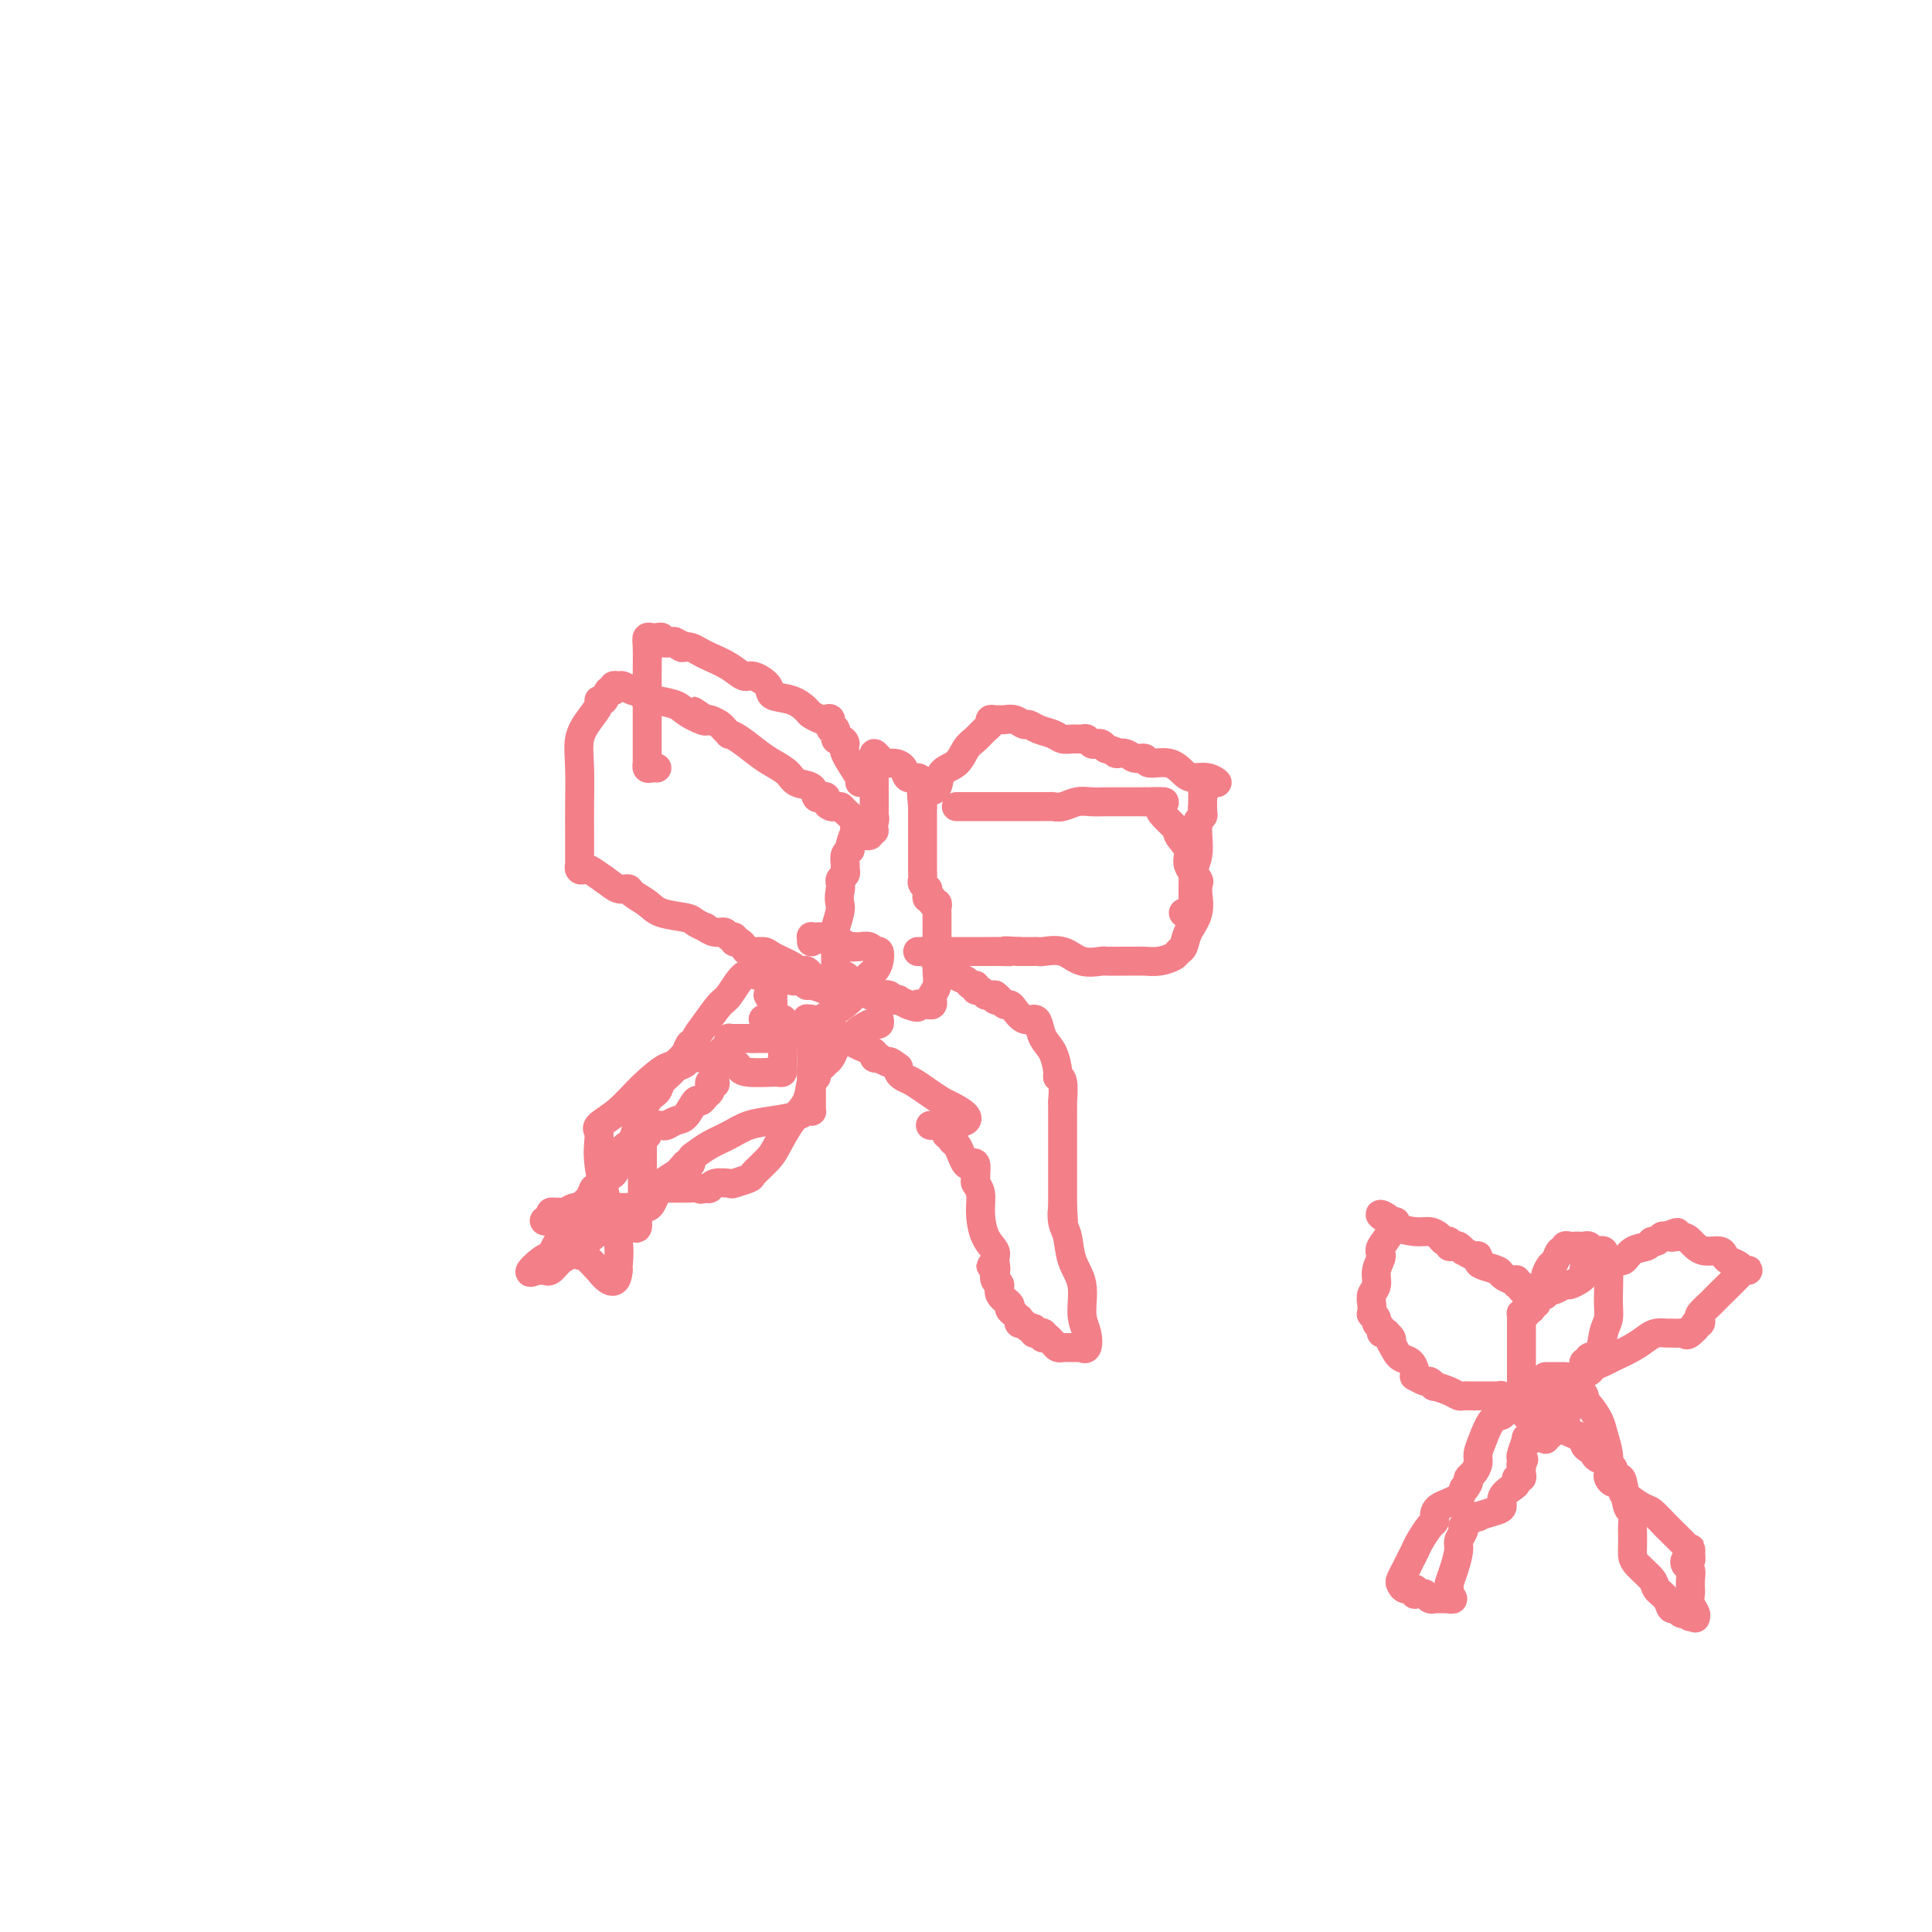 <svg viewBox='0 0 400 400' version='1.1' xmlns='http://www.w3.org/2000/svg' xmlns:xlink='http://www.w3.org/1999/xlink'><g fill='none' stroke='#F37F89' stroke-width='6' stroke-linecap='round' stroke-linejoin='round'><path d='M198,167c1.233,0.000 2.467,0.000 3,0c0.533,-0.000 0.366,-0.000 1,0c0.634,0.000 2.069,0.000 3,0c0.931,-0.000 1.359,-0.000 2,0c0.641,0.000 1.496,0.000 2,0c0.504,-0.000 0.659,-0.000 1,0c0.341,0.000 0.870,0.000 1,0c0.130,-0.000 -0.139,-0.000 0,0c0.139,0.000 0.685,0.000 1,0c0.315,-0.000 0.398,-0.000 1,0c0.602,0.000 1.722,0.001 2,0c0.278,-0.001 -0.284,-0.004 0,0c0.284,0.004 1.416,0.015 2,0c0.584,-0.015 0.620,-0.057 1,0c0.380,0.057 1.103,0.211 2,0c0.897,-0.211 1.968,-0.789 3,-1c1.032,-0.211 2.026,-0.057 3,0c0.974,0.057 1.928,0.015 3,0c1.072,-0.015 2.262,-0.004 3,0c0.738,0.004 1.025,0.001 1,0c-0.025,-0.001 -0.360,-0.000 0,0c0.360,0.000 1.416,0.000 2,0c0.584,-0.000 0.696,-0.000 1,0c0.304,0.000 0.801,0.000 1,0c0.199,-0.000 0.099,-0.000 0,0'/><path d='M237,166c6.538,-0.149 3.382,-0.021 3,1c-0.382,1.021 2.010,2.935 3,4c0.990,1.065 0.577,1.279 1,2c0.423,0.721 1.683,1.948 2,3c0.317,1.052 -0.308,1.929 0,3c0.308,1.071 1.548,2.337 2,3c0.452,0.663 0.114,0.722 0,1c-0.114,0.278 -0.005,0.775 0,1c0.005,0.225 -0.093,0.179 0,1c0.093,0.821 0.377,2.510 0,4c-0.377,1.490 -1.416,2.781 -2,4c-0.584,1.219 -0.712,2.365 -1,3c-0.288,0.635 -0.734,0.759 -1,1c-0.266,0.241 -0.351,0.601 -1,1c-0.649,0.399 -1.862,0.839 -3,1c-1.138,0.161 -2.202,0.043 -3,0c-0.798,-0.043 -1.332,-0.011 -2,0c-0.668,0.011 -1.472,0.003 -2,0c-0.528,-0.003 -0.780,0.001 -1,0c-0.220,-0.001 -0.406,-0.008 -1,0c-0.594,0.008 -1.595,0.030 -2,0c-0.405,-0.030 -0.213,-0.113 -1,0c-0.787,0.113 -2.554,0.423 -4,0c-1.446,-0.423 -2.572,-1.577 -4,-2c-1.428,-0.423 -3.159,-0.113 -4,0c-0.841,0.113 -0.792,0.030 -1,0c-0.208,-0.030 -0.671,-0.008 -1,0c-0.329,0.008 -0.522,0.002 -1,0c-0.478,-0.002 -1.239,-0.001 -2,0'/><path d='M211,197c-4.860,-0.309 -2.511,-0.083 -2,0c0.511,0.083 -0.816,0.022 -2,0c-1.184,-0.022 -2.225,-0.006 -3,0c-0.775,0.006 -1.285,0.002 -2,0c-0.715,-0.002 -1.636,-0.001 -2,0c-0.364,0.001 -0.171,0.000 -1,0c-0.829,-0.000 -2.678,-0.001 -4,0c-1.322,0.001 -2.116,0.004 -3,0c-0.884,-0.004 -1.860,-0.016 -2,0c-0.140,0.016 0.554,0.059 1,0c0.446,-0.059 0.645,-0.222 1,0c0.355,0.222 0.868,0.828 1,1c0.132,0.172 -0.117,-0.091 0,0c0.117,0.091 0.598,0.535 1,1c0.402,0.465 0.723,0.952 1,1c0.277,0.048 0.509,-0.342 1,0c0.491,0.342 1.241,1.416 2,2c0.759,0.584 1.527,0.677 2,1c0.473,0.323 0.652,0.875 1,1c0.348,0.125 0.867,-0.177 1,0c0.133,0.177 -0.119,0.832 0,1c0.119,0.168 0.609,-0.151 1,0c0.391,0.151 0.682,0.771 1,1c0.318,0.229 0.662,0.065 1,0c0.338,-0.065 0.669,-0.033 1,0'/><path d='M206,206c2.118,1.636 0.412,1.225 0,1c-0.412,-0.225 0.470,-0.263 1,0c0.530,0.263 0.709,0.827 1,1c0.291,0.173 0.694,-0.043 1,0c0.306,0.043 0.515,0.347 1,1c0.485,0.653 1.247,1.657 2,2c0.753,0.343 1.498,0.025 2,0c0.502,-0.025 0.760,0.242 1,1c0.240,0.758 0.460,2.007 1,3c0.540,0.993 1.398,1.732 2,3c0.602,1.268 0.946,3.066 1,4c0.054,0.934 -0.182,1.003 0,1c0.182,-0.003 0.781,-0.078 1,1c0.219,1.078 0.059,3.311 0,4c-0.059,0.689 -0.016,-0.164 0,0c0.016,0.164 0.004,1.346 0,2c-0.004,0.654 -0.001,0.780 0,1c0.001,0.220 0.000,0.535 0,1c-0.000,0.465 -0.000,1.080 0,1c0.000,-0.080 0.000,-0.857 0,0c-0.000,0.857 -0.000,3.346 0,4c0.000,0.654 0.000,-0.529 0,0c-0.000,0.529 -0.000,2.768 0,4c0.000,1.232 0.000,1.455 0,2c-0.000,0.545 -0.000,1.411 0,2c0.000,0.589 0.000,0.901 0,1c-0.000,0.099 -0.000,-0.015 0,0c0.000,0.015 0.000,0.158 0,1c-0.000,0.842 -0.000,2.383 0,3c0.000,0.617 0.000,0.308 0,0'/><path d='M220,250c0.324,5.087 0.133,1.804 0,1c-0.133,-0.804 -0.208,0.872 0,2c0.208,1.128 0.700,1.708 1,3c0.300,1.292 0.407,3.296 1,5c0.593,1.704 1.672,3.108 2,5c0.328,1.892 -0.093,4.272 0,6c0.093,1.728 0.702,2.803 1,4c0.298,1.197 0.287,2.517 0,3c-0.287,0.483 -0.850,0.129 -1,0c-0.150,-0.129 0.114,-0.035 0,0c-0.114,0.035 -0.604,0.009 -1,0c-0.396,-0.009 -0.698,-0.002 -1,0c-0.302,0.002 -0.606,-0.003 -1,0c-0.394,0.003 -0.879,0.012 -1,0c-0.121,-0.012 0.122,-0.044 0,0c-0.122,0.044 -0.610,0.166 -1,0c-0.390,-0.166 -0.683,-0.619 -1,-1c-0.317,-0.381 -0.659,-0.691 -1,-1'/><path d='M217,277c-1.482,-0.248 -1.186,0.131 -1,0c0.186,-0.131 0.261,-0.771 0,-1c-0.261,-0.229 -0.858,-0.046 -1,0c-0.142,0.046 0.169,-0.044 0,0c-0.169,0.044 -0.820,0.223 -1,0c-0.180,-0.223 0.109,-0.848 0,-1c-0.109,-0.152 -0.617,0.170 -1,0c-0.383,-0.170 -0.641,-0.833 -1,-1c-0.359,-0.167 -0.818,0.162 -1,0c-0.182,-0.162 -0.085,-0.816 0,-1c0.085,-0.184 0.159,0.103 0,0c-0.159,-0.103 -0.549,-0.595 -1,-1c-0.451,-0.405 -0.962,-0.723 -1,-1c-0.038,-0.277 0.396,-0.512 0,-1c-0.396,-0.488 -1.623,-1.227 -2,-2c-0.377,-0.773 0.095,-1.578 0,-2c-0.095,-0.422 -0.756,-0.460 -1,-1c-0.244,-0.540 -0.070,-1.583 0,-2c0.070,-0.417 0.035,-0.209 0,0'/><path d='M206,263c-1.694,-2.069 -0.430,-0.240 0,0c0.430,0.240 0.025,-1.108 0,-2c-0.025,-0.892 0.329,-1.328 0,-2c-0.329,-0.672 -1.342,-1.580 -2,-3c-0.658,-1.420 -0.961,-3.351 -1,-5c-0.039,-1.649 0.185,-3.014 0,-4c-0.185,-0.986 -0.781,-1.592 -1,-2c-0.219,-0.408 -0.062,-0.617 0,-1c0.062,-0.383 0.028,-0.938 0,-1c-0.028,-0.062 -0.049,0.370 0,0c0.049,-0.370 0.168,-1.542 0,-2c-0.168,-0.458 -0.623,-0.202 -1,0c-0.377,0.202 -0.674,0.352 -1,0c-0.326,-0.352 -0.679,-1.204 -1,-2c-0.321,-0.796 -0.608,-1.537 -1,-2c-0.392,-0.463 -0.889,-0.650 -1,-1c-0.111,-0.350 0.165,-0.864 0,-1c-0.165,-0.136 -0.772,0.106 -1,0c-0.228,-0.106 -0.079,-0.561 0,-1c0.079,-0.439 0.086,-0.862 -1,-1c-1.086,-0.138 -3.267,0.010 -2,0c1.267,-0.010 5.980,-0.177 7,-1c1.020,-0.823 -1.652,-2.300 -3,-3c-1.348,-0.700 -1.370,-0.621 -2,-1c-0.630,-0.379 -1.868,-1.215 -3,-2c-1.132,-0.785 -2.159,-1.520 -3,-2c-0.841,-0.480 -1.496,-0.706 -2,-1c-0.504,-0.294 -0.858,-0.655 -1,-1c-0.142,-0.345 -0.071,-0.672 0,-1'/><path d='M186,221c-2.493,-1.868 -1.724,-1.040 -2,-1c-0.276,0.040 -1.595,-0.710 -2,-1c-0.405,-0.290 0.105,-0.121 0,0c-0.105,0.121 -0.826,0.194 -1,0c-0.174,-0.194 0.199,-0.654 0,-1c-0.199,-0.346 -0.971,-0.576 -2,-1c-1.029,-0.424 -2.314,-1.042 -4,-2c-1.686,-0.958 -3.772,-2.258 -5,-3c-1.228,-0.742 -1.597,-0.928 -2,-1c-0.403,-0.072 -0.840,-0.030 -1,0c-0.160,0.030 -0.043,0.049 0,0c0.043,-0.049 0.012,-0.167 0,0c-0.012,0.167 -0.003,0.619 0,1c0.003,0.381 0.002,0.690 0,1'/><path d='M167,213c-3.000,-1.086 -1.000,0.198 0,1c1.000,0.802 1.000,1.121 1,2c0.000,0.879 0.000,2.318 0,3c-0.000,0.682 -0.000,0.606 0,1c0.000,0.394 0.000,1.257 0,2c-0.000,0.743 -0.000,1.366 0,2c0.000,0.634 0.001,1.280 0,2c-0.001,0.720 -0.003,1.513 0,2c0.003,0.487 0.011,0.669 0,1c-0.011,0.331 -0.042,0.810 0,1c0.042,0.190 0.157,0.092 0,0c-0.157,-0.092 -0.586,-0.176 -1,0c-0.414,0.176 -0.813,0.613 -2,1c-1.187,0.387 -3.162,0.723 -5,1c-1.838,0.277 -3.540,0.494 -5,1c-1.460,0.506 -2.677,1.302 -4,2c-1.323,0.698 -2.750,1.297 -4,2c-1.250,0.703 -2.321,1.509 -3,2c-0.679,0.491 -0.966,0.667 -1,1c-0.034,0.333 0.183,0.825 0,1c-0.183,0.175 -0.768,0.035 -1,0c-0.232,-0.035 -0.111,0.035 0,0c0.111,-0.035 0.212,-0.177 0,0c-0.212,0.177 -0.736,0.672 -1,1c-0.264,0.328 -0.267,0.490 -1,1c-0.733,0.510 -2.197,1.368 -3,2c-0.803,0.632 -0.944,1.038 -2,2c-1.056,0.962 -3.028,2.481 -5,4'/><path d='M130,251c-3.727,2.853 -4.544,2.985 -6,4c-1.456,1.015 -3.552,2.913 -5,4c-1.448,1.087 -2.247,1.363 -3,2c-0.753,0.637 -1.460,1.635 -2,2c-0.540,0.365 -0.914,0.098 -1,0c-0.086,-0.098 0.116,-0.026 0,0c-0.116,0.026 -0.550,0.007 -1,0c-0.450,-0.007 -0.914,-0.002 -1,0c-0.086,0.002 0.208,0.001 0,0c-0.208,-0.001 -0.916,-0.000 -1,0c-0.084,0.000 0.458,0.000 1,0'/><path d='M111,263c-2.824,1.442 -0.386,-0.954 1,-2c1.386,-1.046 1.718,-0.741 2,-1c0.282,-0.259 0.513,-1.080 1,-2c0.487,-0.920 1.229,-1.939 2,-3c0.771,-1.061 1.569,-2.164 2,-3c0.431,-0.836 0.493,-1.404 1,-2c0.507,-0.596 1.458,-1.221 2,-2c0.542,-0.779 0.674,-1.713 1,-2c0.326,-0.287 0.848,0.073 1,0c0.152,-0.073 -0.064,-0.578 0,-1c0.064,-0.422 0.408,-0.760 1,-1c0.592,-0.240 1.433,-0.383 2,-1c0.567,-0.617 0.859,-1.708 1,-2c0.141,-0.292 0.131,0.216 0,0c-0.131,-0.216 -0.383,-1.157 0,-2c0.383,-0.843 1.402,-1.587 2,-2c0.598,-0.413 0.775,-0.495 1,-1c0.225,-0.505 0.498,-1.434 1,-3c0.502,-1.566 1.232,-3.767 2,-5c0.768,-1.233 1.572,-1.496 2,-2c0.428,-0.504 0.478,-1.249 1,-2c0.522,-0.751 1.516,-1.508 2,-2c0.484,-0.492 0.458,-0.720 1,-1c0.542,-0.280 1.651,-0.611 2,-1c0.349,-0.389 -0.061,-0.836 0,-1c0.061,-0.164 0.593,-0.045 1,0c0.407,0.045 0.689,0.015 1,0c0.311,-0.015 0.650,-0.014 1,0c0.350,0.014 0.710,0.042 1,0c0.290,-0.042 0.512,-0.155 1,0c0.488,0.155 1.244,0.577 2,1'/><path d='M149,220c1.953,-0.298 1.835,-0.041 2,0c0.165,0.041 0.614,-0.132 1,0c0.386,0.132 0.709,0.571 1,1c0.291,0.429 0.551,0.848 2,1c1.449,0.152 4.087,0.038 5,0c0.913,-0.038 0.101,-0.000 0,0c-0.101,0.000 0.510,-0.038 1,0c0.490,0.038 0.861,0.152 1,0c0.139,-0.152 0.047,-0.571 0,-1c-0.047,-0.429 -0.050,-0.868 0,-2c0.050,-1.132 0.153,-2.959 0,-4c-0.153,-1.041 -0.564,-1.298 -1,-2c-0.436,-0.702 -0.899,-1.848 -1,-3c-0.101,-1.152 0.158,-2.309 0,-3c-0.158,-0.691 -0.735,-0.917 -1,-1c-0.265,-0.083 -0.219,-0.024 0,0c0.219,0.024 0.609,0.012 1,0'/><path d='M160,206c0.000,-2.667 0.000,-1.333 0,0'/><path d='M181,172c-0.436,0.112 -0.871,0.224 -1,0c-0.129,-0.224 0.050,-0.785 0,-1c-0.050,-0.215 -0.328,-0.086 -1,0c-0.672,0.086 -1.739,0.128 -2,0c-0.261,-0.128 0.285,-0.427 0,-1c-0.285,-0.573 -1.399,-1.421 -2,-2c-0.601,-0.579 -0.687,-0.890 -1,-1c-0.313,-0.110 -0.854,-0.019 -1,0c-0.146,0.019 0.102,-0.034 0,0c-0.102,0.034 -0.553,0.155 -1,0c-0.447,-0.155 -0.892,-0.584 -1,-1c-0.108,-0.416 0.119,-0.817 0,-1c-0.119,-0.183 -0.583,-0.146 -1,0c-0.417,0.146 -0.786,0.401 -1,0c-0.214,-0.401 -0.272,-1.457 -1,-2c-0.728,-0.543 -2.127,-0.572 -3,-1c-0.873,-0.428 -1.219,-1.253 -2,-2c-0.781,-0.747 -1.998,-1.415 -3,-2c-1.002,-0.585 -1.788,-1.088 -3,-2c-1.212,-0.912 -2.848,-2.233 -4,-3c-1.152,-0.767 -1.818,-0.980 -2,-1c-0.182,-0.020 0.120,0.152 0,0c-0.120,-0.152 -0.661,-0.628 -1,-1c-0.339,-0.372 -0.476,-0.639 -1,-1c-0.524,-0.361 -1.435,-0.818 -2,-1c-0.565,-0.182 -0.782,-0.091 -1,0'/><path d='M146,149c-5.267,-3.526 -0.935,-0.842 0,0c0.935,0.842 -1.528,-0.157 -3,-1c-1.472,-0.843 -1.951,-1.531 -3,-2c-1.049,-0.469 -2.666,-0.718 -4,-1c-1.334,-0.282 -2.385,-0.597 -3,-1c-0.615,-0.403 -0.796,-0.894 -1,-1c-0.204,-0.106 -0.432,0.172 -1,0c-0.568,-0.172 -1.476,-0.794 -2,-1c-0.524,-0.206 -0.665,0.005 -1,0c-0.335,-0.005 -0.864,-0.226 -1,0c-0.136,0.226 0.123,0.899 0,1c-0.123,0.101 -0.627,-0.371 -1,0c-0.373,0.371 -0.615,1.585 -1,2c-0.385,0.415 -0.912,0.032 -1,0c-0.088,-0.032 0.264,0.287 0,1c-0.264,0.713 -1.142,1.821 -2,3c-0.858,1.179 -1.694,2.431 -2,4c-0.306,1.569 -0.082,3.456 0,6c0.082,2.544 0.022,5.743 0,8c-0.022,2.257 -0.006,3.570 0,5c0.006,1.430 0.001,2.975 0,4c-0.001,1.025 0.003,1.529 0,2c-0.003,0.471 -0.013,0.909 0,1c0.013,0.091 0.051,-0.166 0,0c-0.051,0.166 -0.189,0.756 0,1c0.189,0.244 0.705,0.143 1,0c0.295,-0.143 0.370,-0.326 1,0c0.630,0.326 1.815,1.163 3,2'/><path d='M125,182c1.337,0.927 2.179,1.744 3,2c0.821,0.256 1.621,-0.047 2,0c0.379,0.047 0.338,0.446 1,1c0.662,0.554 2.028,1.263 3,2c0.972,0.737 1.551,1.503 3,2c1.449,0.497 3.767,0.726 5,1c1.233,0.274 1.381,0.594 2,1c0.619,0.406 1.710,0.897 2,1c0.290,0.103 -0.219,-0.184 0,0c0.219,0.184 1.168,0.838 2,1c0.832,0.162 1.546,-0.168 2,0c0.454,0.168 0.647,0.832 1,1c0.353,0.168 0.866,-0.161 1,0c0.134,0.161 -0.111,0.813 0,1c0.111,0.187 0.580,-0.092 1,0c0.420,0.092 0.792,0.553 1,1c0.208,0.447 0.251,0.880 1,1c0.749,0.120 2.204,-0.073 3,0c0.796,0.073 0.934,0.411 2,1c1.066,0.589 3.060,1.430 4,2c0.940,0.570 0.827,0.871 1,1c0.173,0.129 0.634,0.086 1,0c0.366,-0.086 0.637,-0.215 1,0c0.363,0.215 0.818,0.776 1,1c0.182,0.224 0.091,0.112 0,0'/><path d='M181,170c-0.226,-0.008 -0.452,-0.015 -1,0c-0.548,0.015 -1.419,0.053 -2,0c-0.581,-0.053 -0.873,-0.197 -1,0c-0.127,0.197 -0.090,0.734 0,1c0.090,0.266 0.235,0.260 0,1c-0.235,0.740 -0.848,2.226 -1,3c-0.152,0.774 0.156,0.837 0,1c-0.156,0.163 -0.778,0.425 -1,1c-0.222,0.575 -0.045,1.464 0,2c0.045,0.536 -0.040,0.721 0,1c0.040,0.279 0.207,0.652 0,1c-0.207,0.348 -0.786,0.671 -1,1c-0.214,0.329 -0.061,0.666 0,1c0.061,0.334 0.031,0.667 0,1'/><path d='M174,184c-0.558,2.837 0.047,2.931 0,4c-0.047,1.069 -0.745,3.113 -1,4c-0.255,0.887 -0.068,0.616 0,1c0.068,0.384 0.018,1.423 0,2c-0.018,0.577 -0.005,0.694 0,1c0.005,0.306 0.001,0.803 0,1c-0.001,0.197 -0.000,0.094 0,0c0.000,-0.094 0.000,-0.180 0,0c-0.000,0.180 -0.001,0.626 0,1c0.001,0.374 0.003,0.675 0,1c-0.003,0.325 -0.012,0.675 0,1c0.012,0.325 0.045,0.626 0,1c-0.045,0.374 -0.167,0.821 0,1c0.167,0.179 0.622,0.091 1,0c0.378,-0.091 0.679,-0.183 1,0c0.321,0.183 0.664,0.641 1,1c0.336,0.359 0.667,0.618 1,1c0.333,0.382 0.668,0.887 1,1c0.332,0.113 0.662,-0.166 1,0c0.338,0.166 0.686,0.775 1,1c0.314,0.225 0.595,0.064 1,0c0.405,-0.064 0.936,-0.031 1,0c0.064,0.031 -0.338,0.060 0,0c0.338,-0.060 1.417,-0.209 2,0c0.583,0.209 0.672,0.778 1,1c0.328,0.222 0.896,0.098 1,0c0.104,-0.098 -0.256,-0.171 0,0c0.256,0.171 1.128,0.585 2,1'/><path d='M188,208c2.725,1.082 2.037,0.287 2,0c-0.037,-0.287 0.578,-0.065 1,0c0.422,0.065 0.653,-0.026 1,0c0.347,0.026 0.811,0.170 1,0c0.189,-0.170 0.103,-0.653 0,-1c-0.103,-0.347 -0.224,-0.557 0,-1c0.224,-0.443 0.792,-1.119 1,-2c0.208,-0.881 0.056,-1.966 0,-3c-0.056,-1.034 -0.015,-2.018 0,-3c0.015,-0.982 0.004,-1.961 0,-3c-0.004,-1.039 -0.001,-2.137 0,-3c0.001,-0.863 0.001,-1.489 0,-2c-0.001,-0.511 -0.004,-0.906 0,-1c0.004,-0.094 0.016,0.115 0,0c-0.016,-0.115 -0.061,-0.552 0,-1c0.061,-0.448 0.227,-0.907 0,-1c-0.227,-0.093 -0.846,0.181 -1,0c-0.154,-0.181 0.156,-0.818 0,-1c-0.156,-0.182 -0.778,0.092 -1,0c-0.222,-0.092 -0.046,-0.549 0,-1c0.046,-0.451 -0.040,-0.897 0,-1c0.040,-0.103 0.207,0.138 0,0c-0.207,-0.138 -0.788,-0.656 -1,-1c-0.212,-0.344 -0.057,-0.513 0,-1c0.057,-0.487 0.015,-1.292 0,-2c-0.015,-0.708 -0.004,-1.320 0,-2c0.004,-0.680 0.001,-1.430 0,-2c-0.001,-0.570 -0.000,-0.961 0,-2c0.000,-1.039 0.000,-2.725 0,-4c-0.000,-1.275 -0.000,-2.137 0,-3'/><path d='M191,167c-0.465,-5.609 -0.126,-2.632 0,-2c0.126,0.632 0.041,-1.083 0,-2c-0.041,-0.917 -0.038,-1.037 0,-1c0.038,0.037 0.109,0.230 0,0c-0.109,-0.230 -0.400,-0.884 -1,-1c-0.600,-0.116 -1.508,0.306 -2,0c-0.492,-0.306 -0.566,-1.340 -1,-2c-0.434,-0.660 -1.226,-0.945 -2,-1c-0.774,-0.055 -1.528,0.119 -2,0c-0.472,-0.119 -0.662,-0.531 -1,-1c-0.338,-0.469 -0.823,-0.994 -1,-1c-0.177,-0.006 -0.048,0.508 0,1c0.048,0.492 0.013,0.961 0,1c-0.013,0.039 -0.003,-0.351 0,0c0.003,0.351 0.001,1.442 0,2c-0.001,0.558 -0.000,0.584 0,1c0.000,0.416 0.000,1.221 0,2c-0.000,0.779 -0.000,1.532 0,2c0.000,0.468 0.000,0.651 0,1c-0.000,0.349 -0.000,0.863 0,1c0.000,0.137 0.000,-0.104 0,0c-0.000,0.104 -0.000,0.552 0,1'/><path d='M181,168c-0.171,1.860 -0.097,1.010 0,1c0.097,-0.010 0.219,0.820 0,1c-0.219,0.180 -0.777,-0.292 -1,0c-0.223,0.292 -0.111,1.346 0,2c0.111,0.654 0.222,0.907 0,1c-0.222,0.093 -0.778,0.027 -1,0c-0.222,-0.027 -0.111,-0.013 0,0'/><path d='M191,166c-0.055,-0.318 -0.110,-0.636 0,-1c0.110,-0.364 0.386,-0.773 1,-1c0.614,-0.227 1.568,-0.273 2,-1c0.432,-0.727 0.343,-2.135 1,-3c0.657,-0.865 2.061,-1.187 3,-2c0.939,-0.813 1.414,-2.116 2,-3c0.586,-0.884 1.284,-1.347 2,-2c0.716,-0.653 1.449,-1.496 2,-2c0.551,-0.504 0.920,-0.671 1,-1c0.080,-0.329 -0.131,-0.821 0,-1c0.131,-0.179 0.602,-0.044 1,0c0.398,0.044 0.722,-0.003 1,0c0.278,0.003 0.510,0.056 1,0c0.490,-0.056 1.237,-0.223 2,0c0.763,0.223 1.541,0.834 2,1c0.459,0.166 0.598,-0.113 1,0c0.402,0.113 1.067,0.619 2,1c0.933,0.381 2.134,0.637 3,1c0.866,0.363 1.398,0.833 2,1c0.602,0.167 1.275,0.031 2,0c0.725,-0.031 1.504,0.044 2,0c0.496,-0.044 0.710,-0.205 1,0c0.290,0.205 0.655,0.777 1,1c0.345,0.223 0.670,0.099 1,0c0.330,-0.099 0.666,-0.171 1,0c0.334,0.171 0.667,0.586 1,1'/><path d='M229,155c3.914,1.172 2.198,1.103 2,1c-0.198,-0.103 1.122,-0.240 2,0c0.878,0.240 1.313,0.855 2,1c0.687,0.145 1.625,-0.181 2,0c0.375,0.181 0.186,0.871 1,1c0.814,0.129 2.629,-0.301 4,0c1.371,0.301 2.298,1.333 3,2c0.702,0.667 1.180,0.967 2,1c0.820,0.033 1.981,-0.202 3,0c1.019,0.202 1.895,0.842 2,1c0.105,0.158 -0.560,-0.165 -1,0c-0.440,0.165 -0.654,0.818 -1,1c-0.346,0.182 -0.825,-0.106 -1,0c-0.175,0.106 -0.047,0.606 0,1c0.047,0.394 0.013,0.683 0,1c-0.013,0.317 -0.004,0.662 0,1c0.004,0.338 0.002,0.669 0,1'/><path d='M249,167c-0.150,0.881 -0.026,0.082 0,0c0.026,-0.082 -0.045,0.551 0,1c0.045,0.449 0.208,0.713 0,1c-0.208,0.287 -0.787,0.597 -1,1c-0.213,0.403 -0.061,0.900 0,1c0.061,0.100 0.030,-0.195 0,0c-0.030,0.195 -0.061,0.882 0,2c0.061,1.118 0.212,2.667 0,4c-0.212,1.333 -0.789,2.452 -1,3c-0.211,0.548 -0.057,0.527 0,1c0.057,0.473 0.015,1.440 0,2c-0.015,0.560 -0.004,0.714 0,1c0.004,0.286 0.002,0.704 0,1c-0.002,0.296 -0.003,0.472 0,1c0.003,0.528 0.011,1.409 0,2c-0.011,0.591 -0.042,0.890 0,1c0.042,0.110 0.156,0.029 0,0c-0.156,-0.029 -0.580,-0.008 -1,0c-0.420,0.008 -0.834,0.002 -1,0c-0.166,-0.002 -0.083,-0.001 0,0'/><path d='M178,162c0.346,0.092 0.691,0.185 0,-1c-0.691,-1.185 -2.419,-3.646 -3,-5c-0.581,-1.354 -0.016,-1.601 0,-2c0.016,-0.399 -0.517,-0.952 -1,-1c-0.483,-0.048 -0.917,0.407 -1,0c-0.083,-0.407 0.186,-1.677 0,-2c-0.186,-0.323 -0.827,0.303 -1,0c-0.173,-0.303 0.124,-1.533 0,-2c-0.124,-0.467 -0.667,-0.171 -1,0c-0.333,0.171 -0.454,0.215 -1,0c-0.546,-0.215 -1.517,-0.690 -2,-1c-0.483,-0.310 -0.479,-0.455 -1,-1c-0.521,-0.545 -1.567,-1.489 -3,-2c-1.433,-0.511 -3.253,-0.587 -4,-1c-0.747,-0.413 -0.420,-1.161 -1,-2c-0.580,-0.839 -2.066,-1.769 -3,-2c-0.934,-0.231 -1.314,0.236 -2,0c-0.686,-0.236 -1.676,-1.173 -3,-2c-1.324,-0.827 -2.982,-1.542 -4,-2c-1.018,-0.458 -1.397,-0.659 -2,-1c-0.603,-0.341 -1.432,-0.823 -2,-1c-0.568,-0.177 -0.877,-0.051 -1,0c-0.123,0.051 -0.062,0.025 0,0'/><path d='M142,134c-4.505,-2.261 -1.767,-0.413 -1,0c0.767,0.413 -0.439,-0.607 -1,-1c-0.561,-0.393 -0.479,-0.158 -1,0c-0.521,0.158 -1.646,0.237 -2,0c-0.354,-0.237 0.063,-0.792 0,-1c-0.063,-0.208 -0.605,-0.068 -1,0c-0.395,0.068 -0.642,0.065 -1,0c-0.358,-0.065 -0.828,-0.192 -1,0c-0.172,0.192 -0.046,0.703 0,2c0.046,1.297 0.012,3.381 0,5c-0.012,1.619 -0.003,2.774 0,4c0.003,1.226 0.001,2.525 0,4c-0.001,1.475 -0.000,3.126 0,4c0.000,0.874 -0.001,0.970 0,2c0.001,1.030 0.003,2.994 0,4c-0.003,1.006 -0.011,1.054 0,1c0.011,-0.054 0.042,-0.211 0,0c-0.042,0.211 -0.155,0.788 0,1c0.155,0.212 0.580,0.057 1,0c0.420,-0.057 0.834,-0.016 1,0c0.166,0.016 0.083,0.008 0,0'/><path d='M182,211c0.108,0.409 0.216,0.818 0,1c-0.216,0.182 -0.757,0.138 -1,0c-0.243,-0.138 -0.187,-0.371 -1,0c-0.813,0.371 -2.494,1.346 -3,2c-0.506,0.654 0.163,0.987 0,1c-0.163,0.013 -1.157,-0.295 -2,0c-0.843,0.295 -1.536,1.192 -2,2c-0.464,0.808 -0.698,1.527 -1,2c-0.302,0.473 -0.673,0.702 -1,1c-0.327,0.298 -0.611,0.667 -1,1c-0.389,0.333 -0.883,0.632 -1,1c-0.117,0.368 0.145,0.805 0,1c-0.145,0.195 -0.695,0.148 -1,1c-0.305,0.852 -0.366,2.603 -1,4c-0.634,1.397 -1.841,2.440 -3,4c-1.159,1.560 -2.269,3.637 -3,5c-0.731,1.363 -1.083,2.012 -2,3c-0.917,0.988 -2.400,2.316 -3,3c-0.600,0.684 -0.318,0.723 -1,1c-0.682,0.277 -2.329,0.793 -3,1c-0.671,0.207 -0.365,0.107 -1,0c-0.635,-0.107 -2.209,-0.221 -3,0c-0.791,0.221 -0.797,0.777 -1,1c-0.203,0.223 -0.601,0.111 -1,0'/><path d='M146,246c-1.596,0.464 -0.584,0.124 -1,0c-0.416,-0.124 -2.258,-0.031 -3,0c-0.742,0.031 -0.384,0.001 -1,0c-0.616,-0.001 -2.206,0.028 -3,0c-0.794,-0.028 -0.791,-0.113 -1,0c-0.209,0.113 -0.630,0.422 -1,1c-0.370,0.578 -0.688,1.423 -1,2c-0.312,0.577 -0.618,0.887 -1,1c-0.382,0.113 -0.840,0.030 -1,0c-0.160,-0.030 -0.024,-0.008 0,0c0.024,0.008 -0.066,0.001 -1,0c-0.934,-0.001 -2.712,0.003 -4,0c-1.288,-0.003 -2.085,-0.015 -3,0c-0.915,0.015 -1.948,0.057 -3,0c-1.052,-0.057 -2.123,-0.211 -3,0c-0.877,0.211 -1.560,0.788 -2,1c-0.440,0.212 -0.637,0.060 -1,0c-0.363,-0.060 -0.891,-0.026 -1,0c-0.109,0.026 0.201,0.046 0,0c-0.201,-0.046 -0.915,-0.156 -1,0c-0.085,0.156 0.457,0.578 1,1'/><path d='M115,252c-4.743,1.094 -1.099,0.829 1,1c2.099,0.171 2.655,0.778 3,1c0.345,0.222 0.480,0.060 1,0c0.520,-0.060 1.424,-0.016 2,0c0.576,0.016 0.823,0.004 2,0c1.177,-0.004 3.285,-0.002 4,0c0.715,0.002 0.038,0.003 0,0c-0.038,-0.003 0.563,-0.011 1,0c0.437,0.011 0.709,0.042 1,0c0.291,-0.042 0.600,-0.156 1,0c0.400,0.156 0.892,0.583 1,0c0.108,-0.583 -0.167,-2.177 0,-3c0.167,-0.823 0.777,-0.875 1,-1c0.223,-0.125 0.060,-0.322 0,-1c-0.060,-0.678 -0.016,-1.837 0,-3c0.016,-1.163 0.003,-2.329 0,-3c-0.003,-0.671 0.002,-0.848 0,-2c-0.002,-1.152 -0.011,-3.278 0,-4c0.011,-0.722 0.041,-0.041 0,0c-0.041,0.041 -0.155,-0.560 0,-1c0.155,-0.440 0.577,-0.720 1,-1'/><path d='M134,235c0.421,-3.105 -0.028,-1.368 0,-1c0.028,0.368 0.531,-0.632 1,-1c0.469,-0.368 0.902,-0.102 1,0c0.098,0.102 -0.140,0.041 0,0c0.140,-0.041 0.657,-0.061 1,0c0.343,0.061 0.512,0.203 1,0c0.488,-0.203 1.296,-0.751 2,-1c0.704,-0.249 1.302,-0.199 2,-1c0.698,-0.801 1.494,-2.452 2,-3c0.506,-0.548 0.723,0.007 1,0c0.277,-0.007 0.614,-0.577 1,-1c0.386,-0.423 0.821,-0.698 1,-1c0.179,-0.302 0.101,-0.631 0,-1c-0.101,-0.369 -0.225,-0.776 0,-1c0.225,-0.224 0.799,-0.263 1,0c0.201,0.263 0.029,0.828 0,0c-0.029,-0.828 0.083,-3.049 0,-4c-0.083,-0.951 -0.363,-0.633 0,-1c0.363,-0.367 1.368,-1.419 2,-2c0.632,-0.581 0.890,-0.692 1,-1c0.110,-0.308 0.071,-0.815 0,-1c-0.071,-0.185 -0.174,-0.050 0,0c0.174,0.050 0.624,0.013 1,0c0.376,-0.013 0.678,-0.004 1,0c0.322,0.004 0.664,0.001 1,0c0.336,-0.001 0.668,-0.000 1,0c0.332,0.000 0.666,0.000 1,0'/><path d='M156,215c0.796,-0.000 0.787,-0.000 1,0c0.213,0.000 0.647,0.000 1,0c0.353,-0.000 0.623,-0.002 1,0c0.377,0.002 0.861,0.006 1,0c0.139,-0.006 -0.066,-0.023 0,0c0.066,0.023 0.402,0.088 1,0c0.598,-0.088 1.459,-0.327 3,-1c1.541,-0.673 3.761,-1.779 6,-3c2.239,-1.221 4.496,-2.555 6,-4c1.504,-1.445 2.256,-2.999 3,-4c0.744,-1.001 1.479,-1.449 2,-2c0.521,-0.551 0.827,-1.205 1,-2c0.173,-0.795 0.214,-1.730 0,-2c-0.214,-0.270 -0.684,0.123 -1,0c-0.316,-0.123 -0.479,-0.764 -1,-1c-0.521,-0.236 -1.400,-0.067 -2,0c-0.600,0.067 -0.920,0.032 -1,0c-0.080,-0.032 0.081,-0.061 0,0c-0.081,0.061 -0.403,0.212 -1,0c-0.597,-0.212 -1.468,-0.788 -2,-1c-0.532,-0.212 -0.723,-0.061 -1,0c-0.277,0.061 -0.638,0.030 -1,0'/><path d='M172,195c-1.956,-0.535 -1.844,-0.872 -2,-1c-0.156,-0.128 -0.578,-0.048 -1,0c-0.422,0.048 -0.845,0.064 -1,0c-0.155,-0.064 -0.042,-0.210 0,0c0.042,0.210 0.012,0.774 0,1c-0.012,0.226 -0.006,0.113 0,0'/><path d='M162,211c0.061,0.000 0.121,0.000 0,0c-0.121,0.000 -0.424,0.000 -1,0c-0.576,0.000 -1.424,0.000 -2,0c-0.576,-0.000 -0.879,0.000 -1,0c-0.121,0.000 -0.061,0.000 0,0'/><path d='M173,206c0.142,0.081 0.284,0.162 0,0c-0.284,-0.162 -0.993,-0.565 -2,-1c-1.007,-0.435 -2.313,-0.900 -3,-1c-0.687,-0.100 -0.756,0.166 -1,0c-0.244,-0.166 -0.662,-0.763 -1,-1c-0.338,-0.237 -0.597,-0.115 -1,0c-0.403,0.115 -0.950,0.223 -1,0c-0.050,-0.223 0.397,-0.778 0,-1c-0.397,-0.222 -1.638,-0.112 -3,0c-1.362,0.112 -2.843,0.224 -4,0c-1.157,-0.224 -1.988,-0.786 -3,0c-1.012,0.786 -2.204,2.919 -3,4c-0.796,1.081 -1.197,1.111 -2,2c-0.803,0.889 -2.008,2.636 -3,4c-0.992,1.364 -1.771,2.345 -2,3c-0.229,0.655 0.092,0.984 0,1c-0.092,0.016 -0.598,-0.281 -1,0c-0.402,0.281 -0.701,1.141 -1,2'/><path d='M142,218c-2.523,2.981 -2.830,2.435 -4,3c-1.170,0.565 -3.203,2.241 -5,4c-1.797,1.759 -3.357,3.600 -5,5c-1.643,1.400 -3.370,2.358 -4,3c-0.630,0.642 -0.163,0.967 0,1c0.163,0.033 0.023,-0.226 0,0c-0.023,0.226 0.071,0.936 0,2c-0.071,1.064 -0.306,2.481 0,5c0.306,2.519 1.154,6.139 2,9c0.846,2.861 1.691,4.963 2,7c0.309,2.037 0.083,4.010 0,5c-0.083,0.990 -0.024,0.997 0,1c0.024,0.003 0.012,0.001 0,0'/><path d='M128,263c-0.332,4.591 -3.161,1.069 -4,0c-0.839,-1.069 0.311,0.316 0,0c-0.311,-0.316 -2.083,-2.332 -3,-3c-0.917,-0.668 -0.978,0.012 -1,0c-0.022,-0.012 -0.006,-0.718 0,-1c0.006,-0.282 0.003,-0.141 0,0'/><path d='M319,268c-0.331,-0.033 -0.662,-0.065 -1,0c-0.338,0.065 -0.683,0.229 -1,0c-0.317,-0.229 -0.606,-0.850 -1,-1c-0.394,-0.150 -0.892,0.171 -1,0c-0.108,-0.171 0.174,-0.833 0,-1c-0.174,-0.167 -0.804,0.163 -1,0c-0.196,-0.163 0.042,-0.817 0,-1c-0.042,-0.183 -0.365,0.106 -1,0c-0.635,-0.106 -1.581,-0.607 -2,-1c-0.419,-0.393 -0.310,-0.679 -1,-1c-0.690,-0.321 -2.179,-0.679 -3,-1c-0.821,-0.321 -0.976,-0.607 -1,-1c-0.024,-0.393 0.081,-0.894 0,-1c-0.081,-0.106 -0.350,0.181 -1,0c-0.650,-0.181 -1.681,-0.832 -2,-1c-0.319,-0.168 0.073,0.147 0,0c-0.073,-0.147 -0.611,-0.757 -1,-1c-0.389,-0.243 -0.628,-0.120 -1,0c-0.372,0.120 -0.876,0.239 -1,0c-0.124,-0.239 0.131,-0.834 0,-1c-0.131,-0.166 -0.649,0.096 -1,0c-0.351,-0.096 -0.534,-0.551 -1,-1c-0.466,-0.449 -1.213,-0.891 -2,-1c-0.787,-0.109 -1.613,0.115 -3,0c-1.387,-0.115 -3.335,-0.569 -4,-1c-0.665,-0.431 -0.047,-0.837 0,-1c0.047,-0.163 -0.476,-0.081 -1,0'/><path d='M288,253c-4.670,-2.602 -0.844,-1.605 0,0c0.844,1.605 -1.294,3.820 -2,5c-0.706,1.180 0.021,1.327 0,2c-0.021,0.673 -0.790,1.873 -1,3c-0.210,1.127 0.139,2.182 0,3c-0.139,0.818 -0.765,1.399 -1,2c-0.235,0.601 -0.078,1.222 0,2c0.078,0.778 0.078,1.714 0,2c-0.078,0.286 -0.232,-0.077 0,0c0.232,0.077 0.851,0.595 1,1c0.149,0.405 -0.171,0.696 0,1c0.171,0.304 0.834,0.620 1,1c0.166,0.380 -0.166,0.823 0,1c0.166,0.177 0.828,0.089 1,0c0.172,-0.089 -0.146,-0.178 0,0c0.146,0.178 0.756,0.622 1,1c0.244,0.378 0.122,0.689 0,1'/><path d='M288,278c0.966,1.884 1.381,2.595 2,3c0.619,0.405 1.441,0.505 2,1c0.559,0.495 0.856,1.385 1,2c0.144,0.615 0.134,0.953 0,1c-0.134,0.047 -0.392,-0.198 0,0c0.392,0.198 1.435,0.841 2,1c0.565,0.159 0.652,-0.164 1,0c0.348,0.164 0.958,0.814 1,1c0.042,0.186 -0.483,-0.094 0,0c0.483,0.094 1.974,0.561 3,1c1.026,0.439 1.588,0.850 2,1c0.412,0.150 0.674,0.040 1,0c0.326,-0.040 0.717,-0.011 1,0c0.283,0.011 0.456,0.003 1,0c0.544,-0.003 1.457,-0.000 2,0c0.543,0.000 0.717,-0.001 1,0c0.283,0.001 0.676,0.004 1,0c0.324,-0.004 0.577,-0.015 1,0c0.423,0.015 1.014,0.057 1,0c-0.014,-0.057 -0.633,-0.211 0,0c0.633,0.211 2.516,0.788 4,1c1.484,0.212 2.567,0.061 4,0c1.433,-0.061 3.217,-0.030 5,0'/><path d='M324,290c4.330,0.309 3.154,0.083 3,0c-0.154,-0.083 0.714,-0.022 1,0c0.286,0.022 -0.012,0.006 0,0c0.012,-0.006 0.332,-0.002 0,0c-0.332,0.002 -1.316,0.000 -2,0c-0.684,-0.000 -1.069,-0.000 -2,0c-0.931,0.000 -2.409,0.000 -3,0c-0.591,-0.000 -0.296,-0.000 0,0'/><path d='M320,267c0.366,-0.032 0.731,-0.064 1,0c0.269,0.064 0.440,0.225 1,0c0.560,-0.225 1.509,-0.834 2,-1c0.491,-0.166 0.523,0.113 1,0c0.477,-0.113 1.399,-0.619 2,-1c0.601,-0.381 0.881,-0.639 1,-1c0.119,-0.361 0.076,-0.827 0,-1c-0.076,-0.173 -0.186,-0.054 0,0c0.186,0.054 0.669,0.045 1,0c0.331,-0.045 0.510,-0.124 1,0c0.490,0.124 1.291,0.451 2,0c0.709,-0.451 1.328,-1.680 2,-2c0.672,-0.320 1.398,0.269 2,0c0.602,-0.269 1.078,-1.396 2,-2c0.922,-0.604 2.288,-0.684 3,-1c0.712,-0.316 0.768,-0.868 1,-1c0.232,-0.132 0.639,0.157 1,0c0.361,-0.157 0.674,-0.759 1,-1c0.326,-0.241 0.663,-0.120 1,0'/><path d='M345,256c4.002,-1.689 1.508,-0.410 1,0c-0.508,0.410 0.971,-0.049 2,0c1.029,0.049 1.610,0.604 2,1c0.390,0.396 0.590,0.631 1,1c0.410,0.369 1.031,0.872 2,1c0.969,0.128 2.287,-0.120 3,0c0.713,0.120 0.823,0.606 1,1c0.177,0.394 0.422,0.694 1,1c0.578,0.306 1.490,0.618 2,1c0.510,0.382 0.620,0.835 1,1c0.380,0.165 1.031,0.044 1,0c-0.031,-0.044 -0.742,-0.010 -1,0c-0.258,0.010 -0.063,-0.005 -1,1c-0.937,1.005 -3.008,3.028 -4,4c-0.992,0.972 -0.906,0.891 -1,1c-0.094,0.109 -0.369,0.407 -1,1c-0.631,0.593 -1.619,1.482 -2,2c-0.381,0.518 -0.154,0.665 0,1c0.154,0.335 0.234,0.860 0,1c-0.234,0.140 -0.781,-0.103 -1,0c-0.219,0.103 -0.109,0.551 0,1'/><path d='M351,275c-1.969,2.083 -1.893,1.290 -2,1c-0.107,-0.290 -0.398,-0.075 -1,0c-0.602,0.075 -1.514,0.012 -2,0c-0.486,-0.012 -0.546,0.028 -1,0c-0.454,-0.028 -1.300,-0.124 -2,0c-0.700,0.124 -1.252,0.467 -2,1c-0.748,0.533 -1.692,1.257 -3,2c-1.308,0.743 -2.980,1.504 -4,2c-1.020,0.496 -1.387,0.725 -2,1c-0.613,0.275 -1.472,0.595 -2,1c-0.528,0.405 -0.724,0.896 -1,1c-0.276,0.104 -0.632,-0.180 -1,0c-0.368,0.180 -0.747,0.825 -1,1c-0.253,0.175 -0.379,-0.121 -1,0c-0.621,0.121 -1.739,0.659 -2,1c-0.261,0.341 0.333,0.487 0,1c-0.333,0.513 -1.592,1.395 -2,2c-0.408,0.605 0.035,0.933 0,1c-0.035,0.067 -0.549,-0.127 -1,0c-0.451,0.127 -0.838,0.574 -1,1c-0.162,0.426 -0.099,0.833 0,1c0.099,0.167 0.233,0.096 0,0c-0.233,-0.096 -0.832,-0.218 -1,0c-0.168,0.218 0.095,0.777 0,1c-0.095,0.223 -0.547,0.112 -1,0'/><path d='M318,293c-1.095,1.083 -0.833,0.292 -1,0c-0.167,-0.292 -0.762,-0.083 -1,0c-0.238,0.083 -0.119,0.042 0,0'/><path d='M317,291c-0.303,0.000 -0.606,0.000 -1,0c-0.394,-0.000 -0.879,-0.001 -1,0c-0.121,0.001 0.121,0.003 0,0c-0.121,-0.003 -0.605,-0.011 -1,0c-0.395,0.011 -0.700,0.042 -1,0c-0.300,-0.042 -0.595,-0.156 -1,0c-0.405,0.156 -0.922,0.584 -1,1c-0.078,0.416 0.281,0.821 0,1c-0.281,0.179 -1.202,0.132 -2,1c-0.798,0.868 -1.471,2.652 -2,4c-0.529,1.348 -0.912,2.259 -1,3c-0.088,0.741 0.121,1.312 0,2c-0.121,0.688 -0.571,1.493 -1,2c-0.429,0.507 -0.837,0.716 -1,1c-0.163,0.284 -0.082,0.642 0,1'/><path d='M304,307c-1.000,2.141 -0.999,0.994 -1,1c-0.001,0.006 -0.002,1.166 -1,2c-0.998,0.834 -2.992,1.344 -4,2c-1.008,0.656 -1.030,1.460 -1,2c0.030,0.540 0.110,0.815 0,1c-0.110,0.185 -0.412,0.278 -1,1c-0.588,0.722 -1.463,2.072 -2,3c-0.537,0.928 -0.736,1.432 -1,2c-0.264,0.568 -0.593,1.198 -1,2c-0.407,0.802 -0.892,1.774 -1,2c-0.108,0.226 0.161,-0.294 0,0c-0.161,0.294 -0.750,1.403 -1,2c-0.250,0.597 -0.159,0.682 0,1c0.159,0.318 0.385,0.870 1,1c0.615,0.130 1.618,-0.162 2,0c0.382,0.162 0.144,0.779 0,1c-0.144,0.221 -0.192,0.045 0,0c0.192,-0.045 0.625,0.040 1,0c0.375,-0.040 0.692,-0.207 1,0c0.308,0.207 0.607,0.788 1,1c0.393,0.212 0.879,0.057 1,0c0.121,-0.057 -0.122,-0.015 0,0c0.122,0.015 0.610,0.004 1,0c0.390,-0.004 0.683,-0.001 1,0c0.317,0.001 0.659,0.001 1,0'/><path d='M300,331c1.548,0.455 0.417,-0.408 0,-1c-0.417,-0.592 -0.122,-0.915 0,-1c0.122,-0.085 0.070,0.066 0,0c-0.070,-0.066 -0.159,-0.350 0,-1c0.159,-0.650 0.565,-1.667 1,-3c0.435,-1.333 0.900,-2.983 1,-4c0.100,-1.017 -0.165,-1.400 0,-2c0.165,-0.600 0.760,-1.418 1,-2c0.240,-0.582 0.125,-0.927 0,-1c-0.125,-0.073 -0.260,0.125 0,0c0.260,-0.125 0.916,-0.573 1,-1c0.084,-0.427 -0.404,-0.835 0,-1c0.404,-0.165 1.700,-0.088 2,0c0.300,0.088 -0.397,0.189 0,0c0.397,-0.189 1.886,-0.666 3,-1c1.114,-0.334 1.853,-0.524 2,-1c0.147,-0.476 -0.296,-1.237 0,-2c0.296,-0.763 1.333,-1.528 2,-2c0.667,-0.472 0.963,-0.651 1,-1c0.037,-0.349 -0.186,-0.867 0,-1c0.186,-0.133 0.782,0.119 1,0c0.218,-0.119 0.059,-0.609 0,-1c-0.059,-0.391 -0.017,-0.683 0,-1c0.017,-0.317 0.008,-0.658 0,-1'/><path d='M315,303c0.929,-1.562 0.253,-0.468 0,0c-0.253,0.468 -0.083,0.311 0,0c0.083,-0.311 0.079,-0.775 0,-1c-0.079,-0.225 -0.232,-0.211 0,-1c0.232,-0.789 0.849,-2.382 1,-3c0.151,-0.618 -0.166,-0.260 0,0c0.166,0.260 0.814,0.424 1,0c0.186,-0.424 -0.090,-1.434 0,-2c0.090,-0.566 0.545,-0.688 1,-1c0.455,-0.312 0.909,-0.816 1,-1c0.091,-0.184 -0.182,-0.049 0,0c0.182,0.049 0.818,0.013 1,0c0.182,-0.013 -0.091,-0.004 0,0c0.091,0.004 0.545,0.002 1,0'/><path d='M321,294c1.631,-1.214 2.709,0.252 3,1c0.291,0.748 -0.207,0.779 0,1c0.207,0.221 1.117,0.633 2,1c0.883,0.367 1.738,0.690 2,1c0.262,0.310 -0.071,0.609 0,1c0.071,0.391 0.544,0.875 1,1c0.456,0.125 0.896,-0.107 1,0c0.104,0.107 -0.126,0.554 0,1c0.126,0.446 0.608,0.893 1,1c0.392,0.107 0.693,-0.125 1,0c0.307,0.125 0.621,0.608 1,1c0.379,0.392 0.822,0.692 1,1c0.178,0.308 0.089,0.623 0,1c-0.089,0.377 -0.178,0.816 0,1c0.178,0.184 0.622,0.113 1,0c0.378,-0.113 0.690,-0.267 1,1c0.310,1.267 0.619,3.957 1,5c0.381,1.043 0.834,0.440 1,1c0.166,0.560 0.045,2.285 0,3c-0.045,0.715 -0.015,0.422 0,1c0.015,0.578 0.016,2.028 0,3c-0.016,0.972 -0.050,1.467 0,2c0.050,0.533 0.184,1.103 1,2c0.816,0.897 2.313,2.120 3,3c0.687,0.880 0.565,1.416 1,2c0.435,0.584 1.427,1.214 2,2c0.573,0.786 0.728,1.727 1,2c0.272,0.273 0.660,-0.123 1,0c0.340,0.123 0.630,0.764 1,1c0.370,0.236 0.820,0.067 1,0c0.180,-0.067 0.090,-0.034 0,0'/><path d='M349,334c1.712,1.566 0.991,0.481 1,0c0.009,-0.481 0.749,-0.356 1,0c0.251,0.356 0.015,0.944 0,1c-0.015,0.056 0.192,-0.422 0,-1c-0.192,-0.578 -0.783,-1.258 -1,-2c-0.217,-0.742 -0.062,-1.546 0,-2c0.062,-0.454 0.030,-0.556 0,-1c-0.030,-0.444 -0.057,-1.228 0,-2c0.057,-0.772 0.198,-1.530 0,-2c-0.198,-0.470 -0.733,-0.652 -1,-1c-0.267,-0.348 -0.264,-0.863 0,-1c0.264,-0.137 0.790,0.104 1,0c0.210,-0.104 0.105,-0.552 0,-1'/><path d='M350,322c0.162,-2.075 0.067,-1.262 0,-1c-0.067,0.262 -0.105,-0.028 -1,-1c-0.895,-0.972 -2.646,-2.628 -4,-4c-1.354,-1.372 -2.309,-2.461 -3,-3c-0.691,-0.539 -1.116,-0.527 -2,-1c-0.884,-0.473 -2.225,-1.433 -3,-2c-0.775,-0.567 -0.982,-0.743 -1,-1c-0.018,-0.257 0.153,-0.594 0,-1c-0.153,-0.406 -0.630,-0.881 -1,-1c-0.370,-0.119 -0.634,0.118 -1,0c-0.366,-0.118 -0.833,-0.591 -1,-1c-0.167,-0.409 -0.033,-0.755 0,-1c0.033,-0.245 -0.036,-0.388 0,-1c0.036,-0.612 0.178,-1.694 0,-3c-0.178,-1.306 -0.675,-2.836 -1,-4c-0.325,-1.164 -0.479,-1.961 -1,-3c-0.521,-1.039 -1.410,-2.318 -2,-3c-0.590,-0.682 -0.883,-0.766 -1,-1c-0.117,-0.234 -0.059,-0.617 0,-1'/><path d='M328,289c-1.096,-2.309 -1.337,-0.083 -2,0c-0.663,0.083 -1.750,-1.978 -2,-3c-0.250,-1.022 0.336,-1.006 0,-1c-0.336,0.006 -1.593,0.002 -2,0c-0.407,-0.002 0.035,-0.000 0,0c-0.035,0.000 -0.548,0.000 -1,0c-0.452,-0.000 -0.843,-0.000 -1,0c-0.157,0.000 -0.078,0.000 0,0'/><path d='M324,290c-0.643,-0.113 -1.286,-0.226 -2,0c-0.714,0.226 -1.501,0.793 -2,1c-0.499,0.207 -0.712,0.056 -1,0c-0.288,-0.056 -0.652,-0.015 -1,0c-0.348,0.015 -0.682,0.004 -1,0c-0.318,-0.004 -0.621,-0.001 -1,0c-0.379,0.001 -0.834,0.000 -1,0c-0.166,-0.000 -0.045,0.000 0,0c0.045,-0.000 0.012,-0.000 0,-1c-0.012,-1.000 -0.003,-2.999 0,-4c0.003,-1.001 0.001,-1.004 0,-2c-0.001,-0.996 -0.001,-2.985 0,-5c0.001,-2.015 0.003,-4.057 0,-5c-0.003,-0.943 -0.011,-0.789 0,-1c0.011,-0.211 0.041,-0.788 0,-1c-0.041,-0.212 -0.155,-0.061 0,0c0.155,0.061 0.577,0.030 1,0'/><path d='M316,272c0.088,-3.102 0.807,-1.357 1,-1c0.193,0.357 -0.142,-0.675 0,-1c0.142,-0.325 0.760,0.058 1,0c0.240,-0.058 0.103,-0.558 0,-1c-0.103,-0.442 -0.171,-0.826 0,-1c0.171,-0.174 0.581,-0.140 1,0c0.419,0.140 0.847,0.384 1,0c0.153,-0.384 0.030,-1.397 0,-2c-0.030,-0.603 0.033,-0.796 0,-1c-0.033,-0.204 -0.163,-0.418 0,-1c0.163,-0.582 0.617,-1.533 1,-2c0.383,-0.467 0.694,-0.451 1,-1c0.306,-0.549 0.607,-1.664 1,-2c0.393,-0.336 0.879,0.106 1,0c0.121,-0.106 -0.122,-0.760 0,-1c0.122,-0.240 0.610,-0.065 1,0c0.390,0.065 0.682,0.021 1,0c0.318,-0.021 0.662,-0.020 1,0c0.338,0.020 0.669,0.057 1,0c0.331,-0.057 0.663,-0.209 1,0c0.337,0.209 0.678,0.778 1,1c0.322,0.222 0.625,0.098 1,0c0.375,-0.098 0.821,-0.171 1,0c0.179,0.171 0.089,0.585 0,1'/><path d='M332,260c1.409,0.315 0.431,0.601 0,1c-0.431,0.399 -0.315,0.909 0,1c0.315,0.091 0.829,-0.238 1,1c0.171,1.238 -0.000,4.044 0,6c0.000,1.956 0.173,3.064 0,4c-0.173,0.936 -0.691,1.700 -1,3c-0.309,1.300 -0.409,3.136 -1,4c-0.591,0.864 -1.675,0.757 -2,1c-0.325,0.243 0.107,0.837 0,1c-0.107,0.163 -0.753,-0.104 -1,0c-0.247,0.104 -0.095,0.578 0,1c0.095,0.422 0.134,0.792 0,1c-0.134,0.208 -0.440,0.255 -1,1c-0.560,0.745 -1.375,2.190 -2,3c-0.625,0.810 -1.061,0.987 -1,2c0.061,1.013 0.619,2.864 0,4c-0.619,1.136 -2.414,1.559 -3,2c-0.586,0.441 0.039,0.902 0,1c-0.039,0.098 -0.741,-0.166 -1,0c-0.259,0.166 -0.074,0.762 0,1c0.074,0.238 0.037,0.119 0,0'/></g>
</svg>